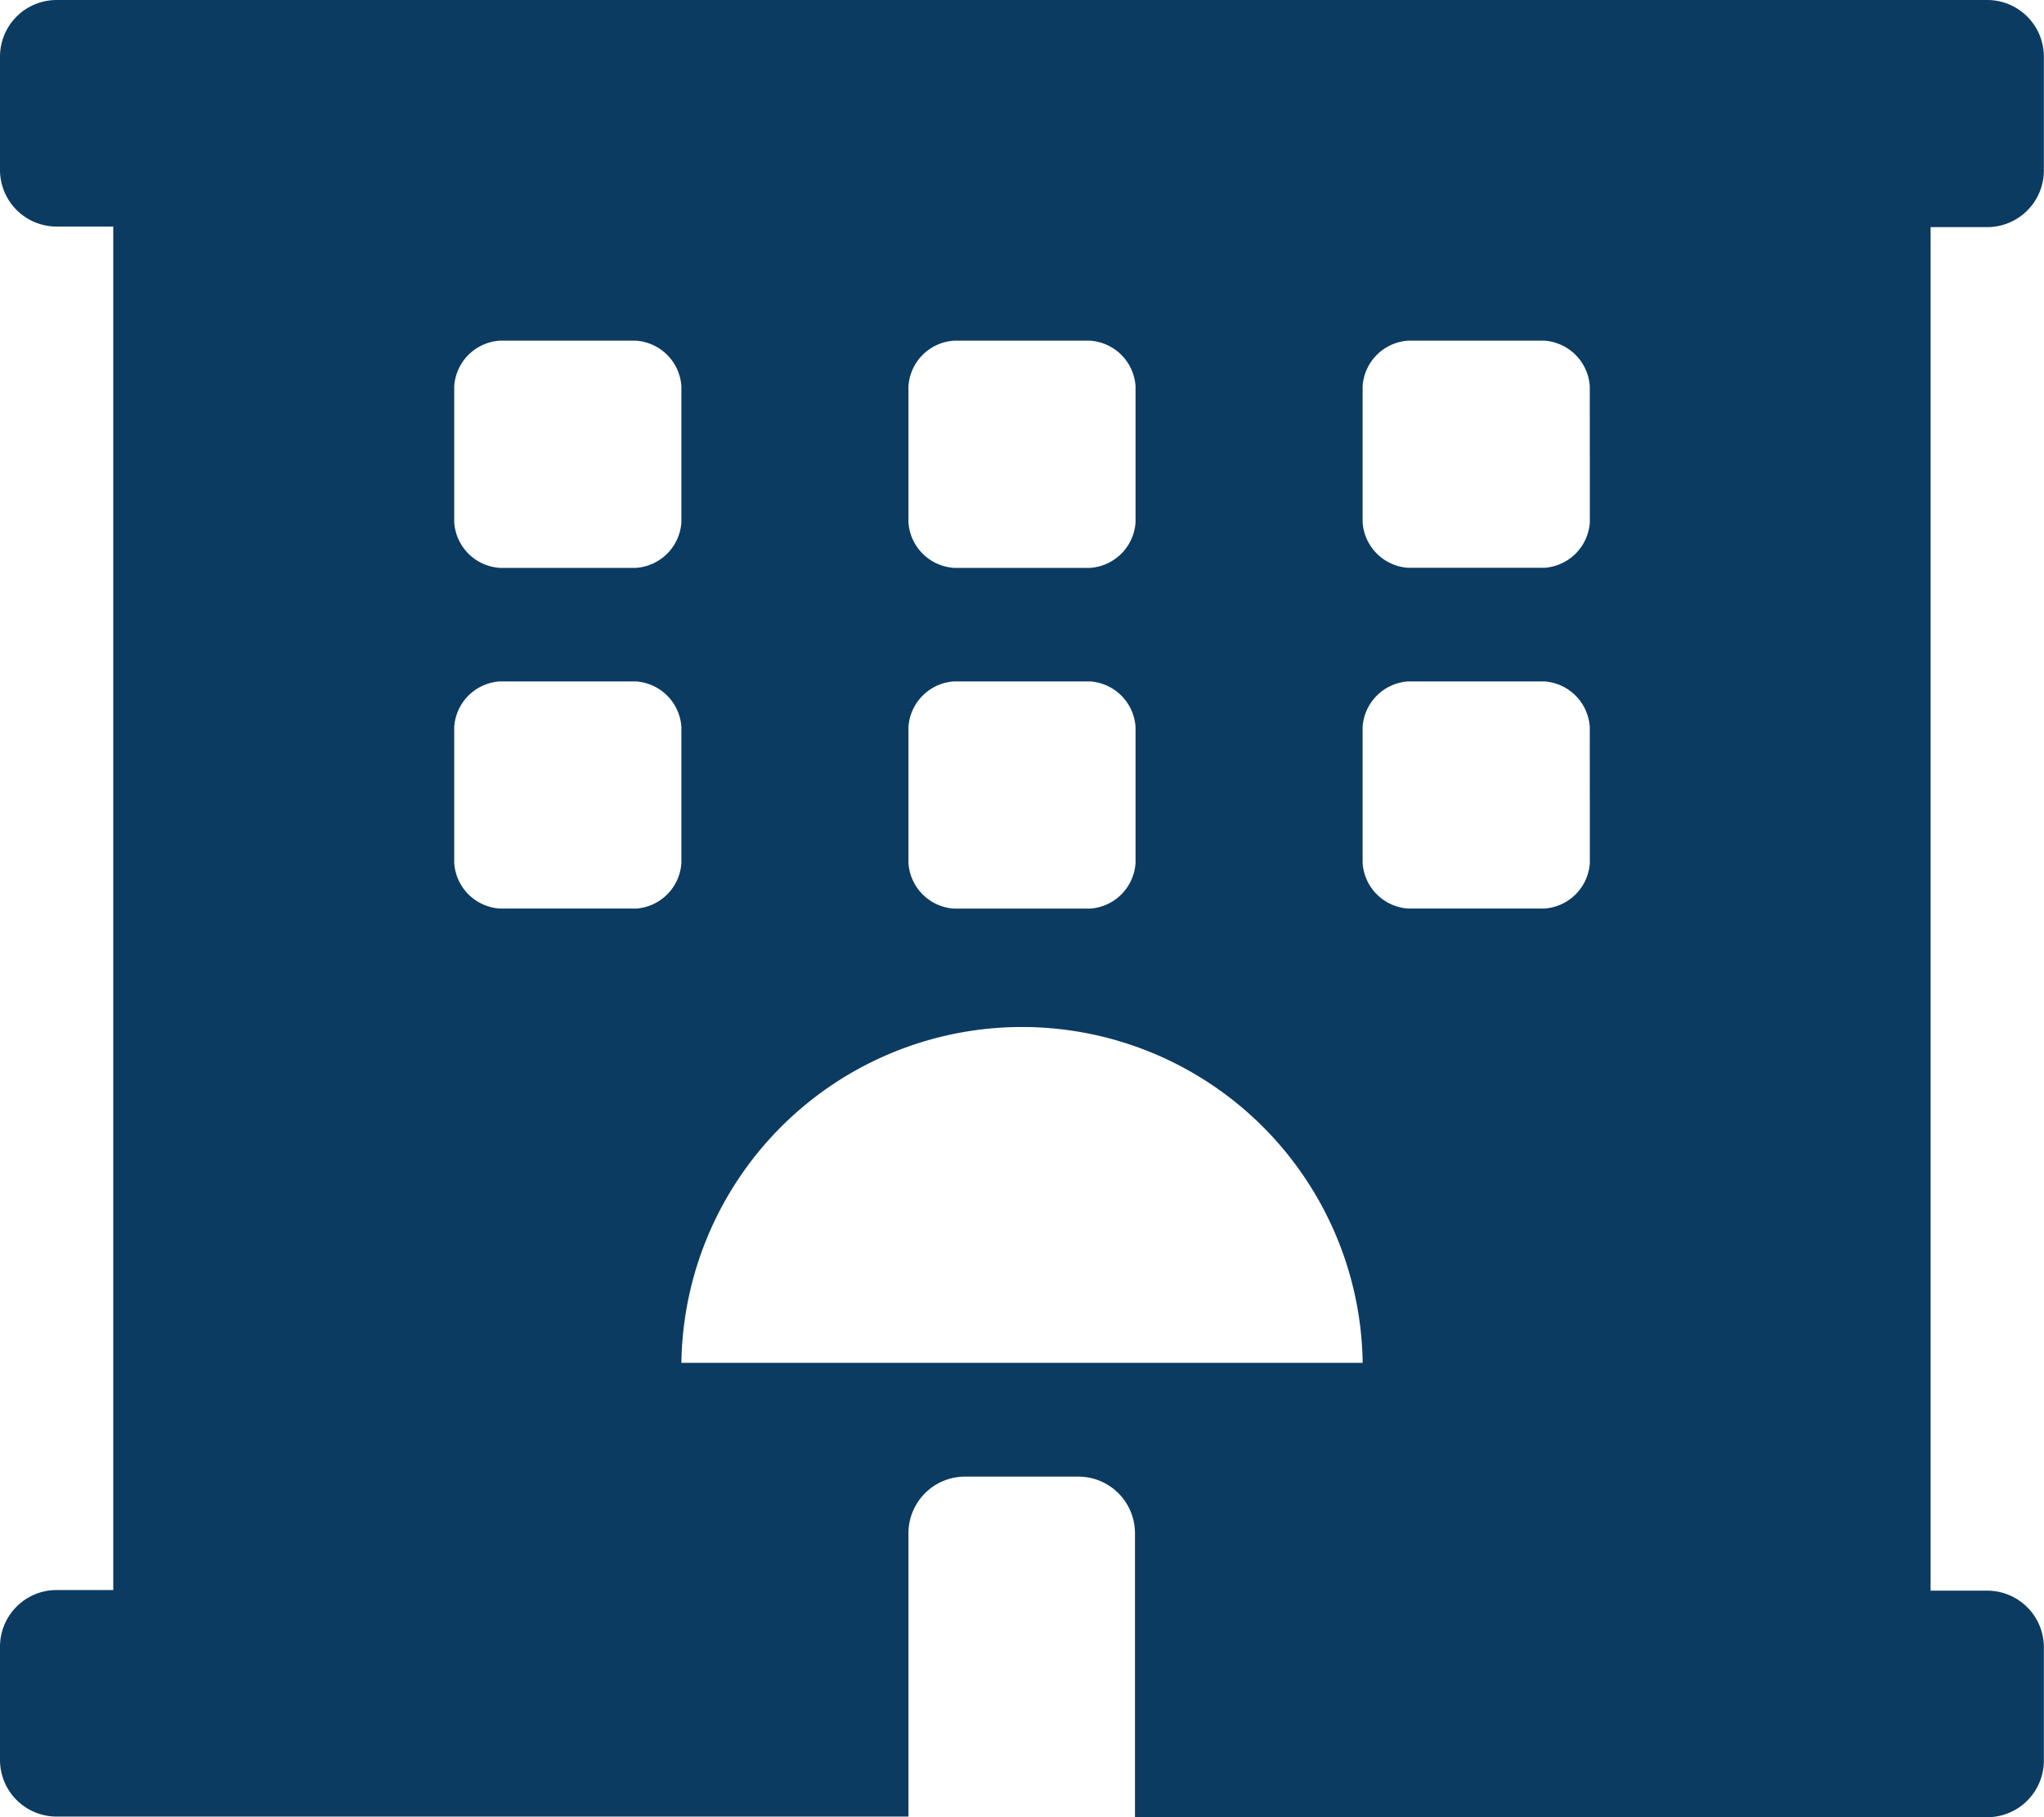 <svg xmlns="http://www.w3.org/2000/svg" width="28.876" height="25.668" viewBox="0 0 28.876 25.668"><path d="M28.074,3.208a.8.8,0,0,0,.8-.8V.8a.8.8,0,0,0-.8-.8H.8A.8.8,0,0,0,0,.8v1.6a.8.8,0,0,0,.8.8h.8V22.459H.8a.8.8,0,0,0-.8.8v1.6a.8.8,0,0,0,.8.8H12.834V21.657a.8.8,0,0,1,.8-.8h1.6a.8.8,0,0,1,.8.8v4.011H28.074a.8.8,0,0,0,.8-.8v-1.6a.8.8,0,0,0-.8-.8h-.8V3.208ZM12.834,5.454a.69.69,0,0,1,.642-.642H15.4a.69.69,0,0,1,.642.642V7.379a.69.69,0,0,1-.642.642H13.476a.69.69,0,0,1-.642-.642V5.454Zm0,4.813a.69.69,0,0,1,.642-.642H15.4a.69.69,0,0,1,.642.642v1.925a.69.69,0,0,1-.642.642H13.476a.69.69,0,0,1-.642-.642V10.267ZM6.417,5.454a.69.69,0,0,1,.642-.642H8.984a.69.69,0,0,1,.642.642V7.379a.69.69,0,0,1-.642.642H7.059a.69.69,0,0,1-.642-.642Zm2.567,7.379H7.059a.69.69,0,0,1-.642-.642V10.267a.69.69,0,0,1,.642-.642H8.984a.69.69,0,0,1,.642.642v1.925A.69.69,0,0,1,8.984,12.834Zm.642,6.417a4.813,4.813,0,0,1,9.625,0Zm12.834-7.059a.69.69,0,0,1-.642.642H19.892a.69.69,0,0,1-.642-.642V10.267a.69.69,0,0,1,.642-.642h1.925a.69.69,0,0,1,.642.642Zm0-4.813a.69.69,0,0,1-.642.642H19.892a.69.69,0,0,1-.642-.642V5.454a.69.69,0,0,1,.642-.642h1.925a.69.69,0,0,1,.642.642Z" fill="#0b3b61"/></svg>